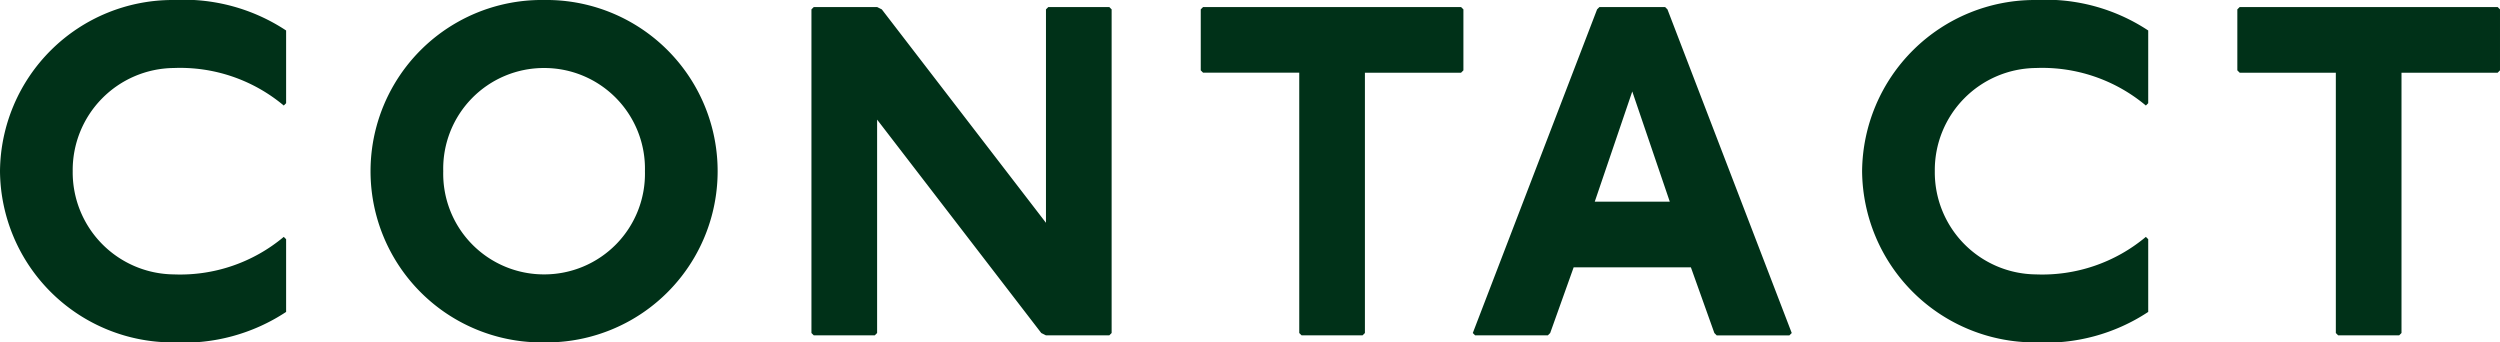 <svg xmlns="http://www.w3.org/2000/svg" width="117.26" height="16.06" viewBox="0 0 117.26 16.06">
  <path id="パス_143948" data-name="パス 143948" d="M14.3-10.89V-14.3a8.72,8.72,0,0,0-5.28-1.43A8.1,8.1,0,0,0,.88-7.7,8.1,8.1,0,0,0,9.02.33,8.72,8.72,0,0,0,14.3-1.1V-4.51l-.11-.11A7.568,7.568,0,0,1,9.02-2.86,4.789,4.789,0,0,1,4.29-7.7a4.789,4.789,0,0,1,4.73-4.84,7.568,7.568,0,0,1,5.17,1.76Zm12.1-4.84A8.029,8.029,0,0,0,18.26-7.7,8.029,8.029,0,0,0,26.4.33,8.029,8.029,0,0,0,34.54-7.7,8.029,8.029,0,0,0,26.4-15.73Zm0,3.19A4.721,4.721,0,0,1,31.13-7.7,4.721,4.721,0,0,1,26.4-2.86,4.721,4.721,0,0,1,21.67-7.7,4.721,4.721,0,0,1,26.4-12.54ZM39.05-15.4l-.11.11V-.11l.11.11h2.86l.11-.11V-10.12L49.72-.11l.22.11h2.97l.11-.11V-15.29l-.11-.11H50.05l-.11.11V-5.28l-7.7-10.01-.22-.11Zm18.26,0-.11.11v2.86l.11.11h4.51V-.11l.11.11h2.86l.11-.11V-12.32h4.51l.11-.11v-2.86l-.11-.11Zm18.59,0-.11.11L69.96-.11l.11.11h3.41l.11-.11,1.1-3.08h5.5l1.1,3.08L81.4,0h3.41l.11-.11L79.09-15.29l-.11-.11Zm1.54,3.96L79.2-6.27H75.68Zm24.2.55V-14.3a8.72,8.72,0,0,0-5.28-1.43A8.1,8.1,0,0,0,88.22-7.7,8.1,8.1,0,0,0,96.36.33a8.72,8.72,0,0,0,5.28-1.43V-4.51l-.11-.11a7.568,7.568,0,0,1-5.17,1.76A4.789,4.789,0,0,1,91.63-7.7a4.789,4.789,0,0,1,4.73-4.84,7.568,7.568,0,0,1,5.17,1.76Zm4.29-4.51-.11.11v2.86l.11.11h4.51V-.11l.11.11h2.86l.11-.11V-12.32h4.51l.11-.11v-2.86l-.11-.11Z" transform="translate(-0.88 15.73)" fill="#003118"/>
</svg>
